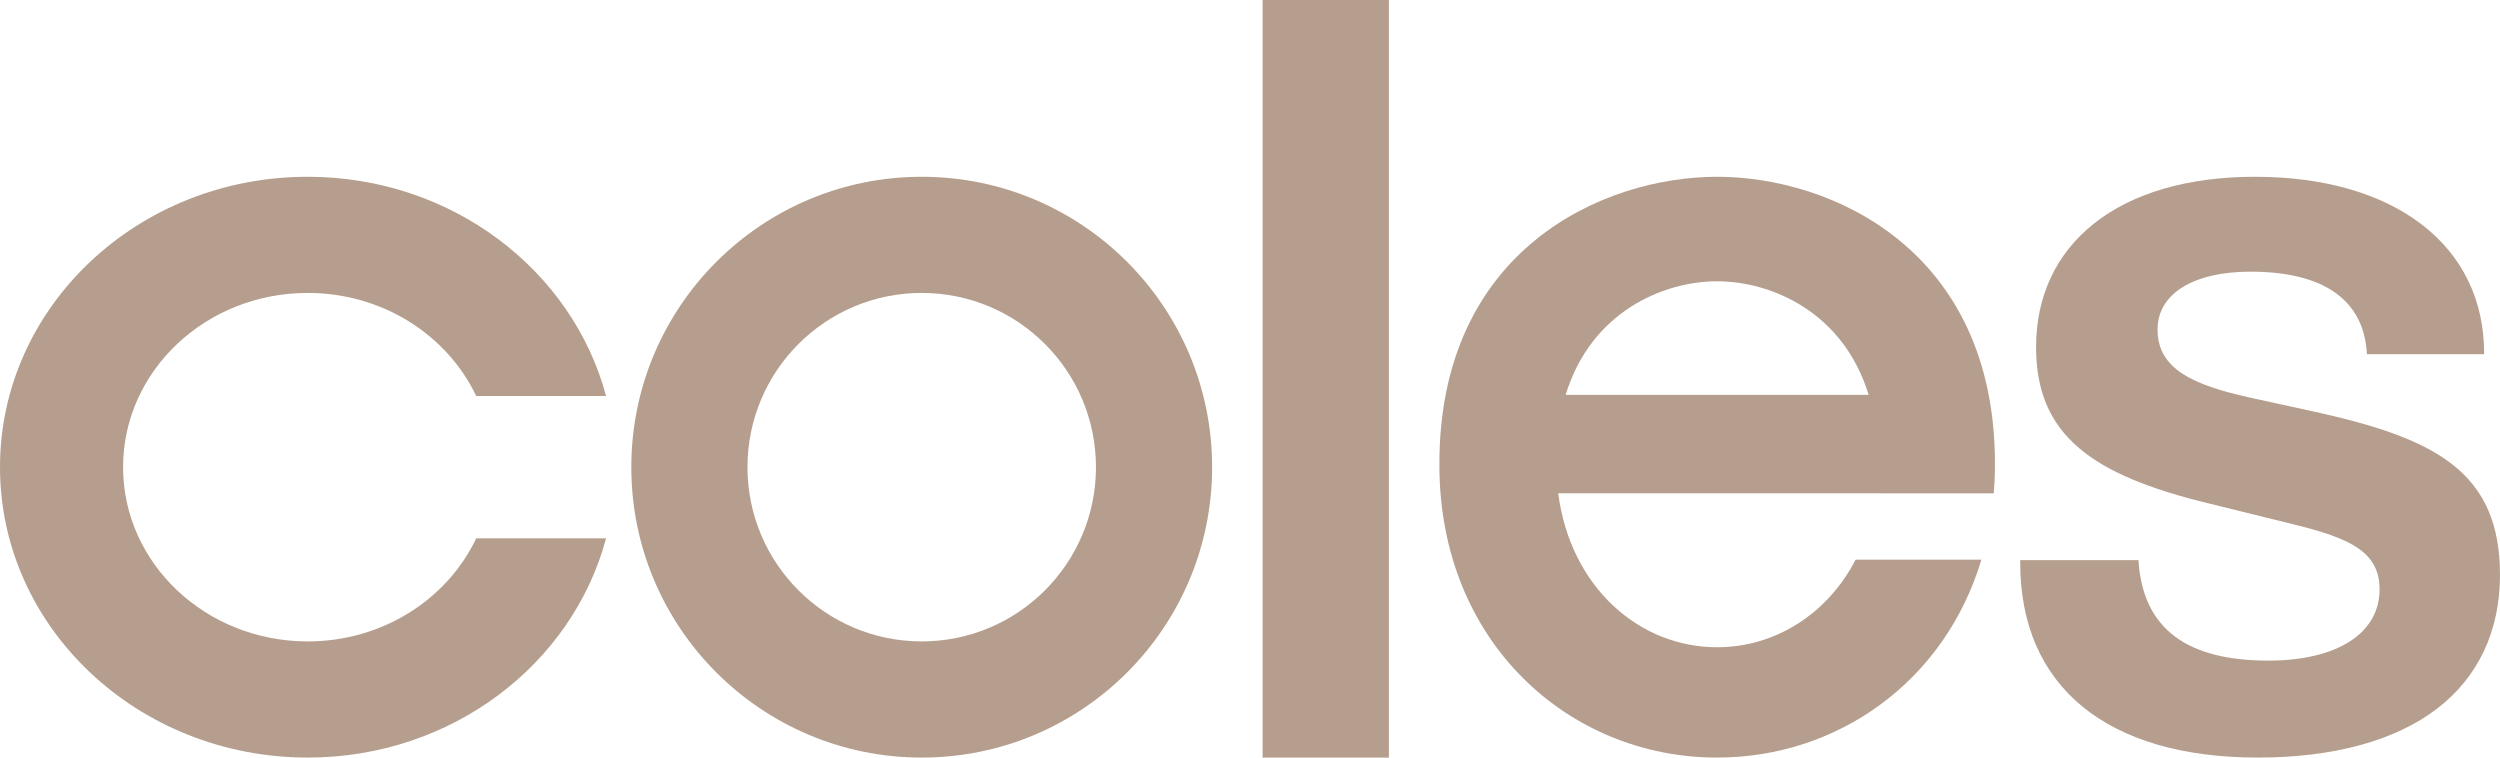 <svg width="99" height="30" viewBox="0 0 99 30" fill="none" xmlns="http://www.w3.org/2000/svg">
<path d="M24 15.682C22.668 10.694 17.885 7 12.185 7C5.455 7 0 12.149 0 18.5C0 24.851 5.455 30 12.185 30C17.885 30 22.668 26.306 24 21.317H18.858C17.717 23.723 15.159 25.4 12.185 25.4C8.148 25.4 4.874 22.31 4.874 18.5C4.874 14.689 8.148 11.6 12.185 11.6C15.159 11.6 17.716 13.277 18.858 15.682H24Z" fill="#B59E8D"/>
<path d="M48 18.5C48 12.149 42.851 7 36.5 7C30.149 7 25 12.149 25 18.5C25 24.851 30.149 30 36.5 30C42.851 30 48 24.851 48 18.5ZM43.4 18.5C43.4 22.31 40.311 25.4 36.5 25.4C32.689 25.4 29.6 22.31 29.6 18.5C29.6 14.689 32.689 11.6 36.5 11.6C40.311 11.6 43.4 14.689 43.4 18.5Z" fill="#B59E8D"/>
<path d="M50 0.001V30H55V6.77514e-07L50 0.001Z" fill="#B59E8D"/>
<path d="M78.951 19.537C78.984 19.162 79 18.778 79 18.387C79.013 9.872 72.5 7 67.999 7H67.997C63.496 7 56.987 9.872 57 18.387C56.987 25.448 62.15 30.003 67.997 30H67.999C72.726 30.001 77.003 27.028 78.464 22.162H73.483C72.353 24.345 70.264 25.631 67.999 25.631H67.997C64.935 25.632 62.192 23.28 61.705 19.533H74.291V19.537H78.951ZM67.997 11.139H67.999C70.111 11.139 72.987 12.329 73.999 15.638H61.999C63.009 12.329 65.885 11.139 67.997 11.139Z" fill="#B59E8D"/>
<path d="M89.416 30C83.431 30 80 27.186 80 22.278V22.18H84.684L84.688 22.276C84.892 24.89 86.577 26.16 89.834 26.16C92.544 26.16 94.231 25.081 94.231 23.341C94.231 21.865 93.086 21.317 90.83 20.766L87.522 19.949C85.06 19.359 83.415 18.663 82.35 17.76C81.173 16.767 80.629 15.489 80.629 13.74C80.629 11.737 81.418 10.048 82.914 8.858C84.441 7.643 86.646 7 89.29 7C92.03 7 94.328 7.664 95.939 8.919C97.532 10.159 98.371 11.911 98.371 13.986V14.027H93.731L93.727 13.989C93.603 11.875 92.01 10.758 89.122 10.758C86.853 10.758 85.439 11.635 85.439 13.047C85.439 14.615 86.837 15.242 89.093 15.744L91.895 16.357C96.503 17.4 99 18.732 99 22.768C99 24.985 98.137 26.817 96.503 28.066C94.853 29.331 92.4 30 89.416 30Z" fill="#B59E8D"/>
</svg>
